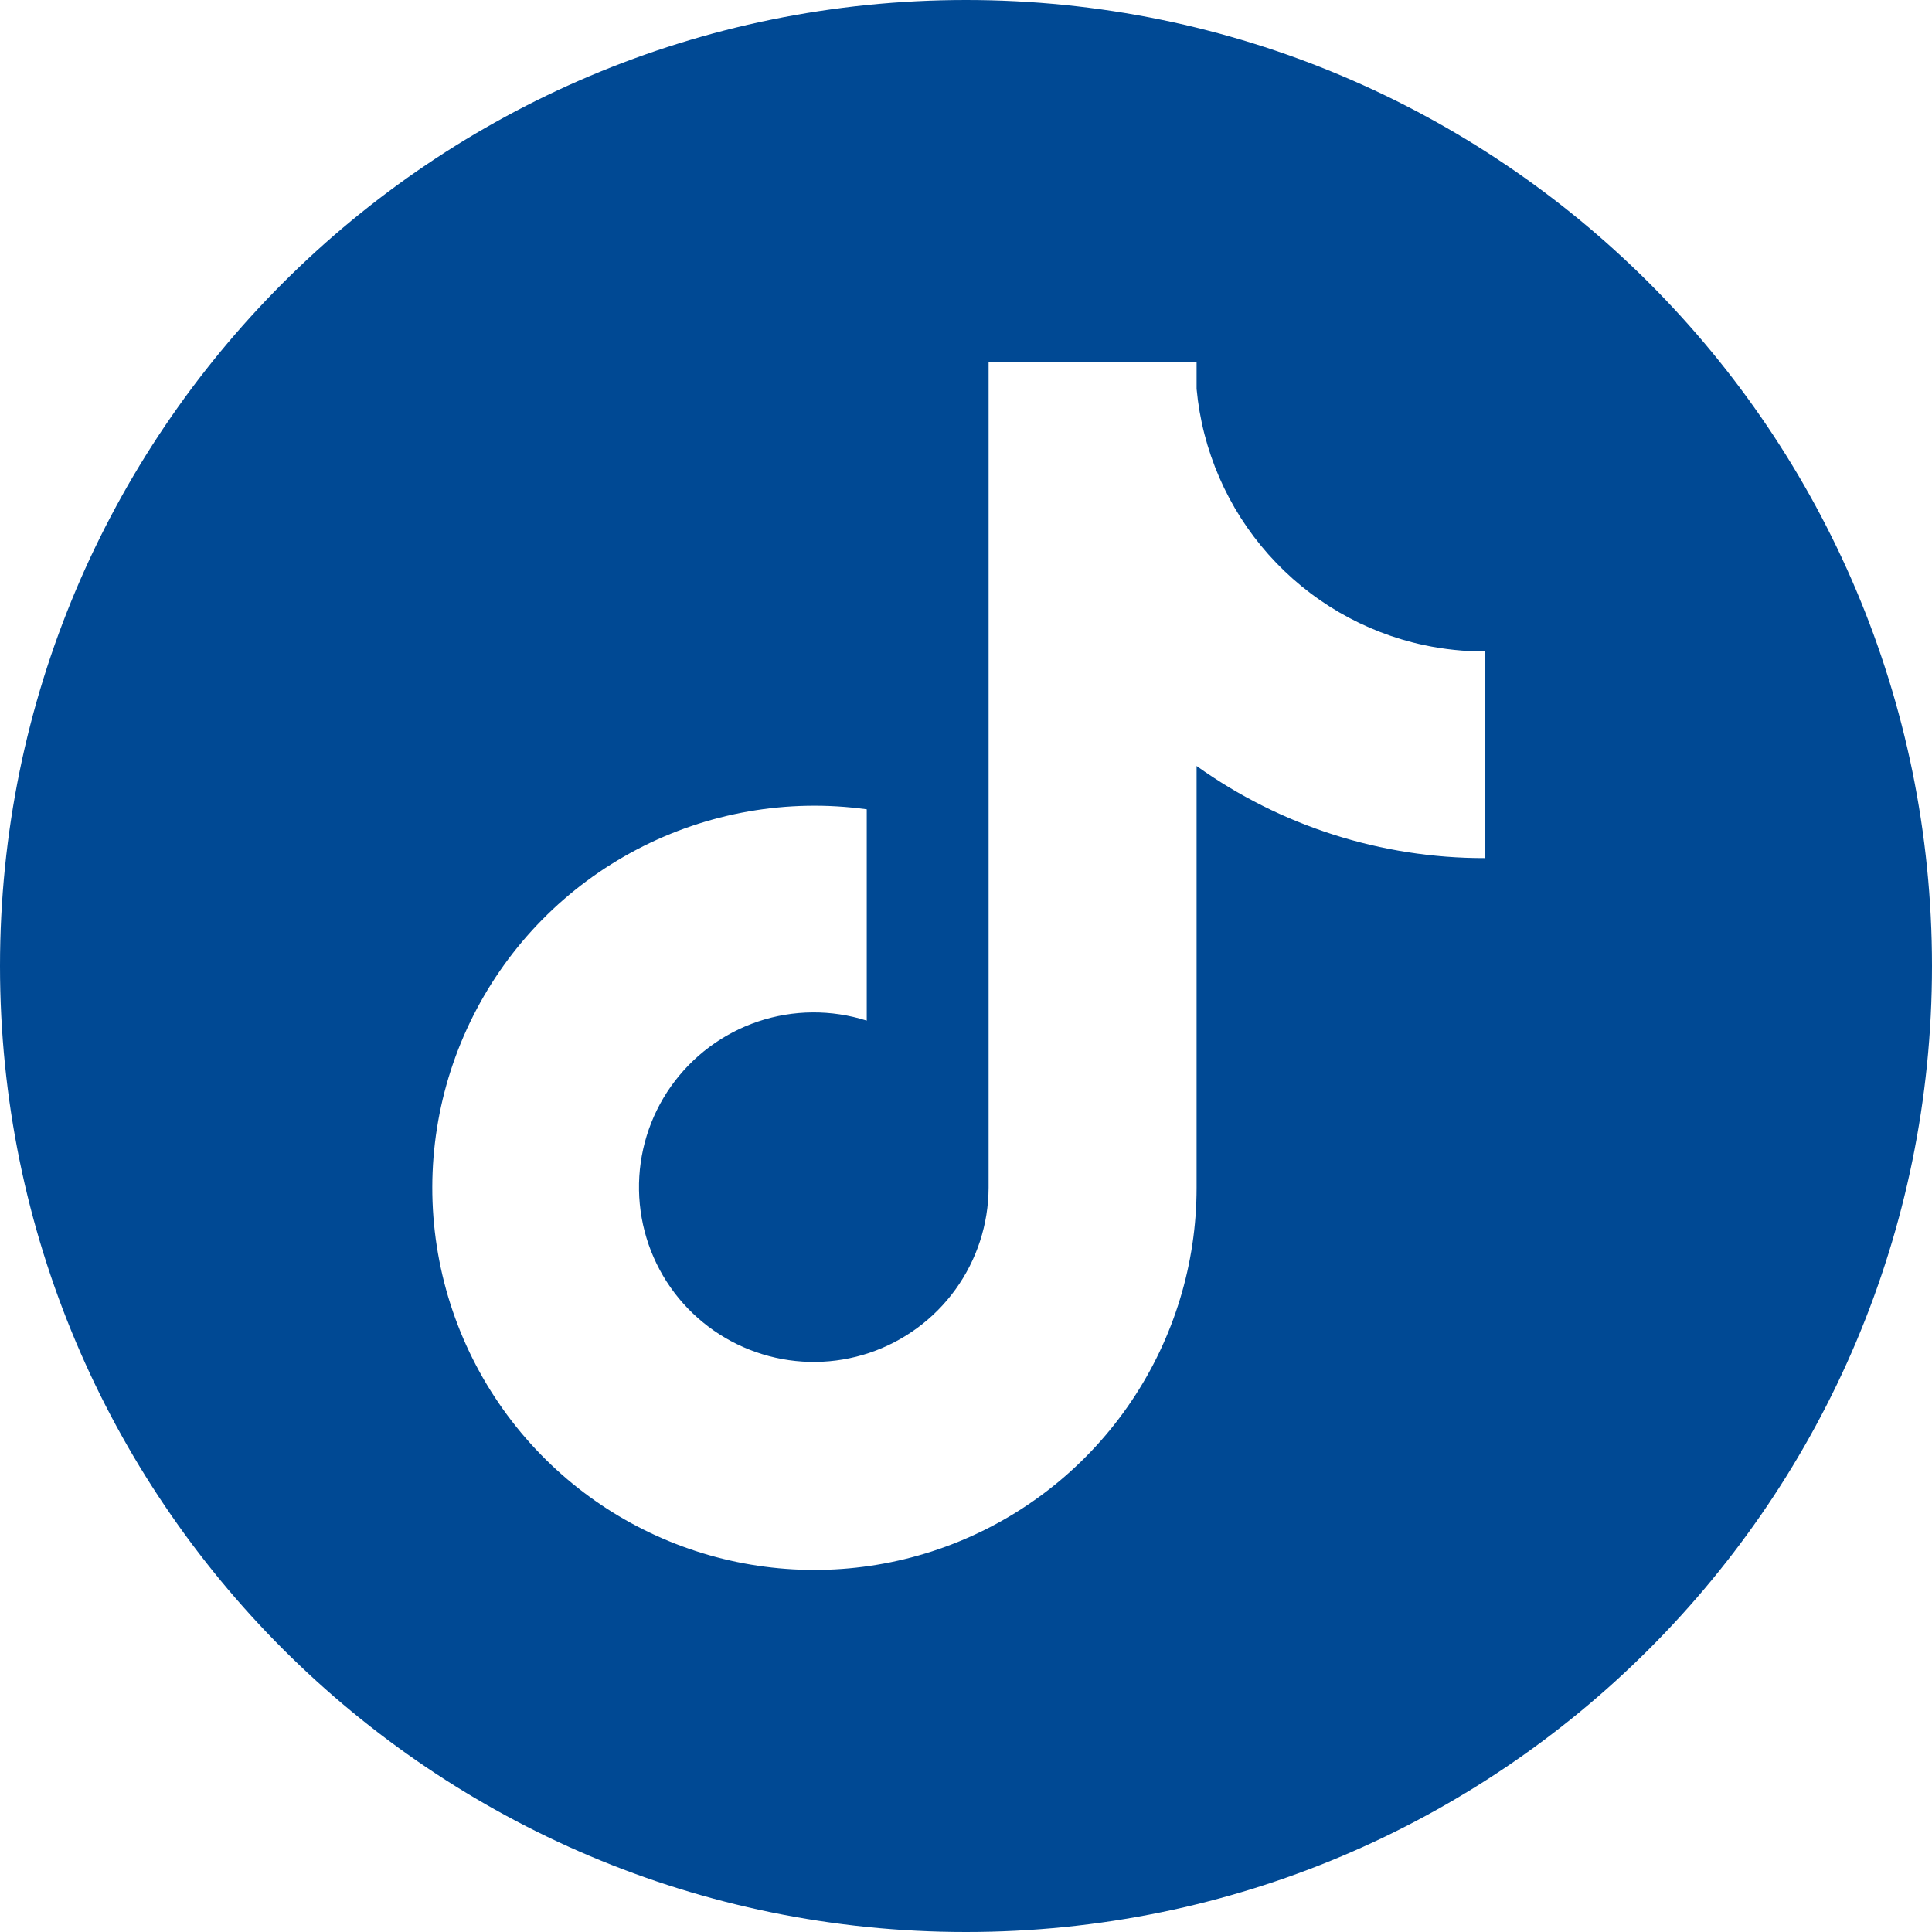 <svg width="40" height="40" viewBox="0 0 40 40" fill="none" xmlns="http://www.w3.org/2000/svg">
<path fill-rule="evenodd" clip-rule="evenodd" d="M20 40C31.046 40 40 31.046 40 20C40 8.954 31.046 0 20 0C8.954 0 0 8.954 0 20C0 31.046 8.954 40 20 40ZM26.26 11.477C27.108 12.432 28.238 13.091 29.486 13.357C29.898 13.444 30.319 13.488 30.74 13.488V17.766C28.601 17.77 26.514 17.103 24.774 15.859V24.591C24.774 26.164 24.305 27.701 23.427 29.006C22.55 30.311 21.303 31.325 19.847 31.918C18.391 32.512 16.791 32.658 15.251 32.338C13.711 32.018 12.302 31.246 11.203 30.121C10.05 28.941 9.295 27.431 9.043 25.8C8.791 24.17 9.055 22.502 9.798 21.03C10.541 19.557 11.726 18.353 13.187 17.587C14.647 16.821 16.311 16.53 17.945 16.756V21.131C17.212 20.898 16.424 20.904 15.695 21.149C14.967 21.394 14.335 21.865 13.891 22.493C13.448 23.121 13.216 23.874 13.23 24.643C13.243 25.412 13.501 26.157 13.966 26.769C14.424 27.371 15.059 27.814 15.783 28.037C16.506 28.26 17.28 28.25 17.998 28.01C18.715 27.769 19.339 27.31 19.782 26.697C20.225 26.083 20.465 25.347 20.468 24.59V7.5H24.774V8.051C24.892 9.322 25.412 10.523 26.26 11.477Z" fill="#004994"/>
</svg>
